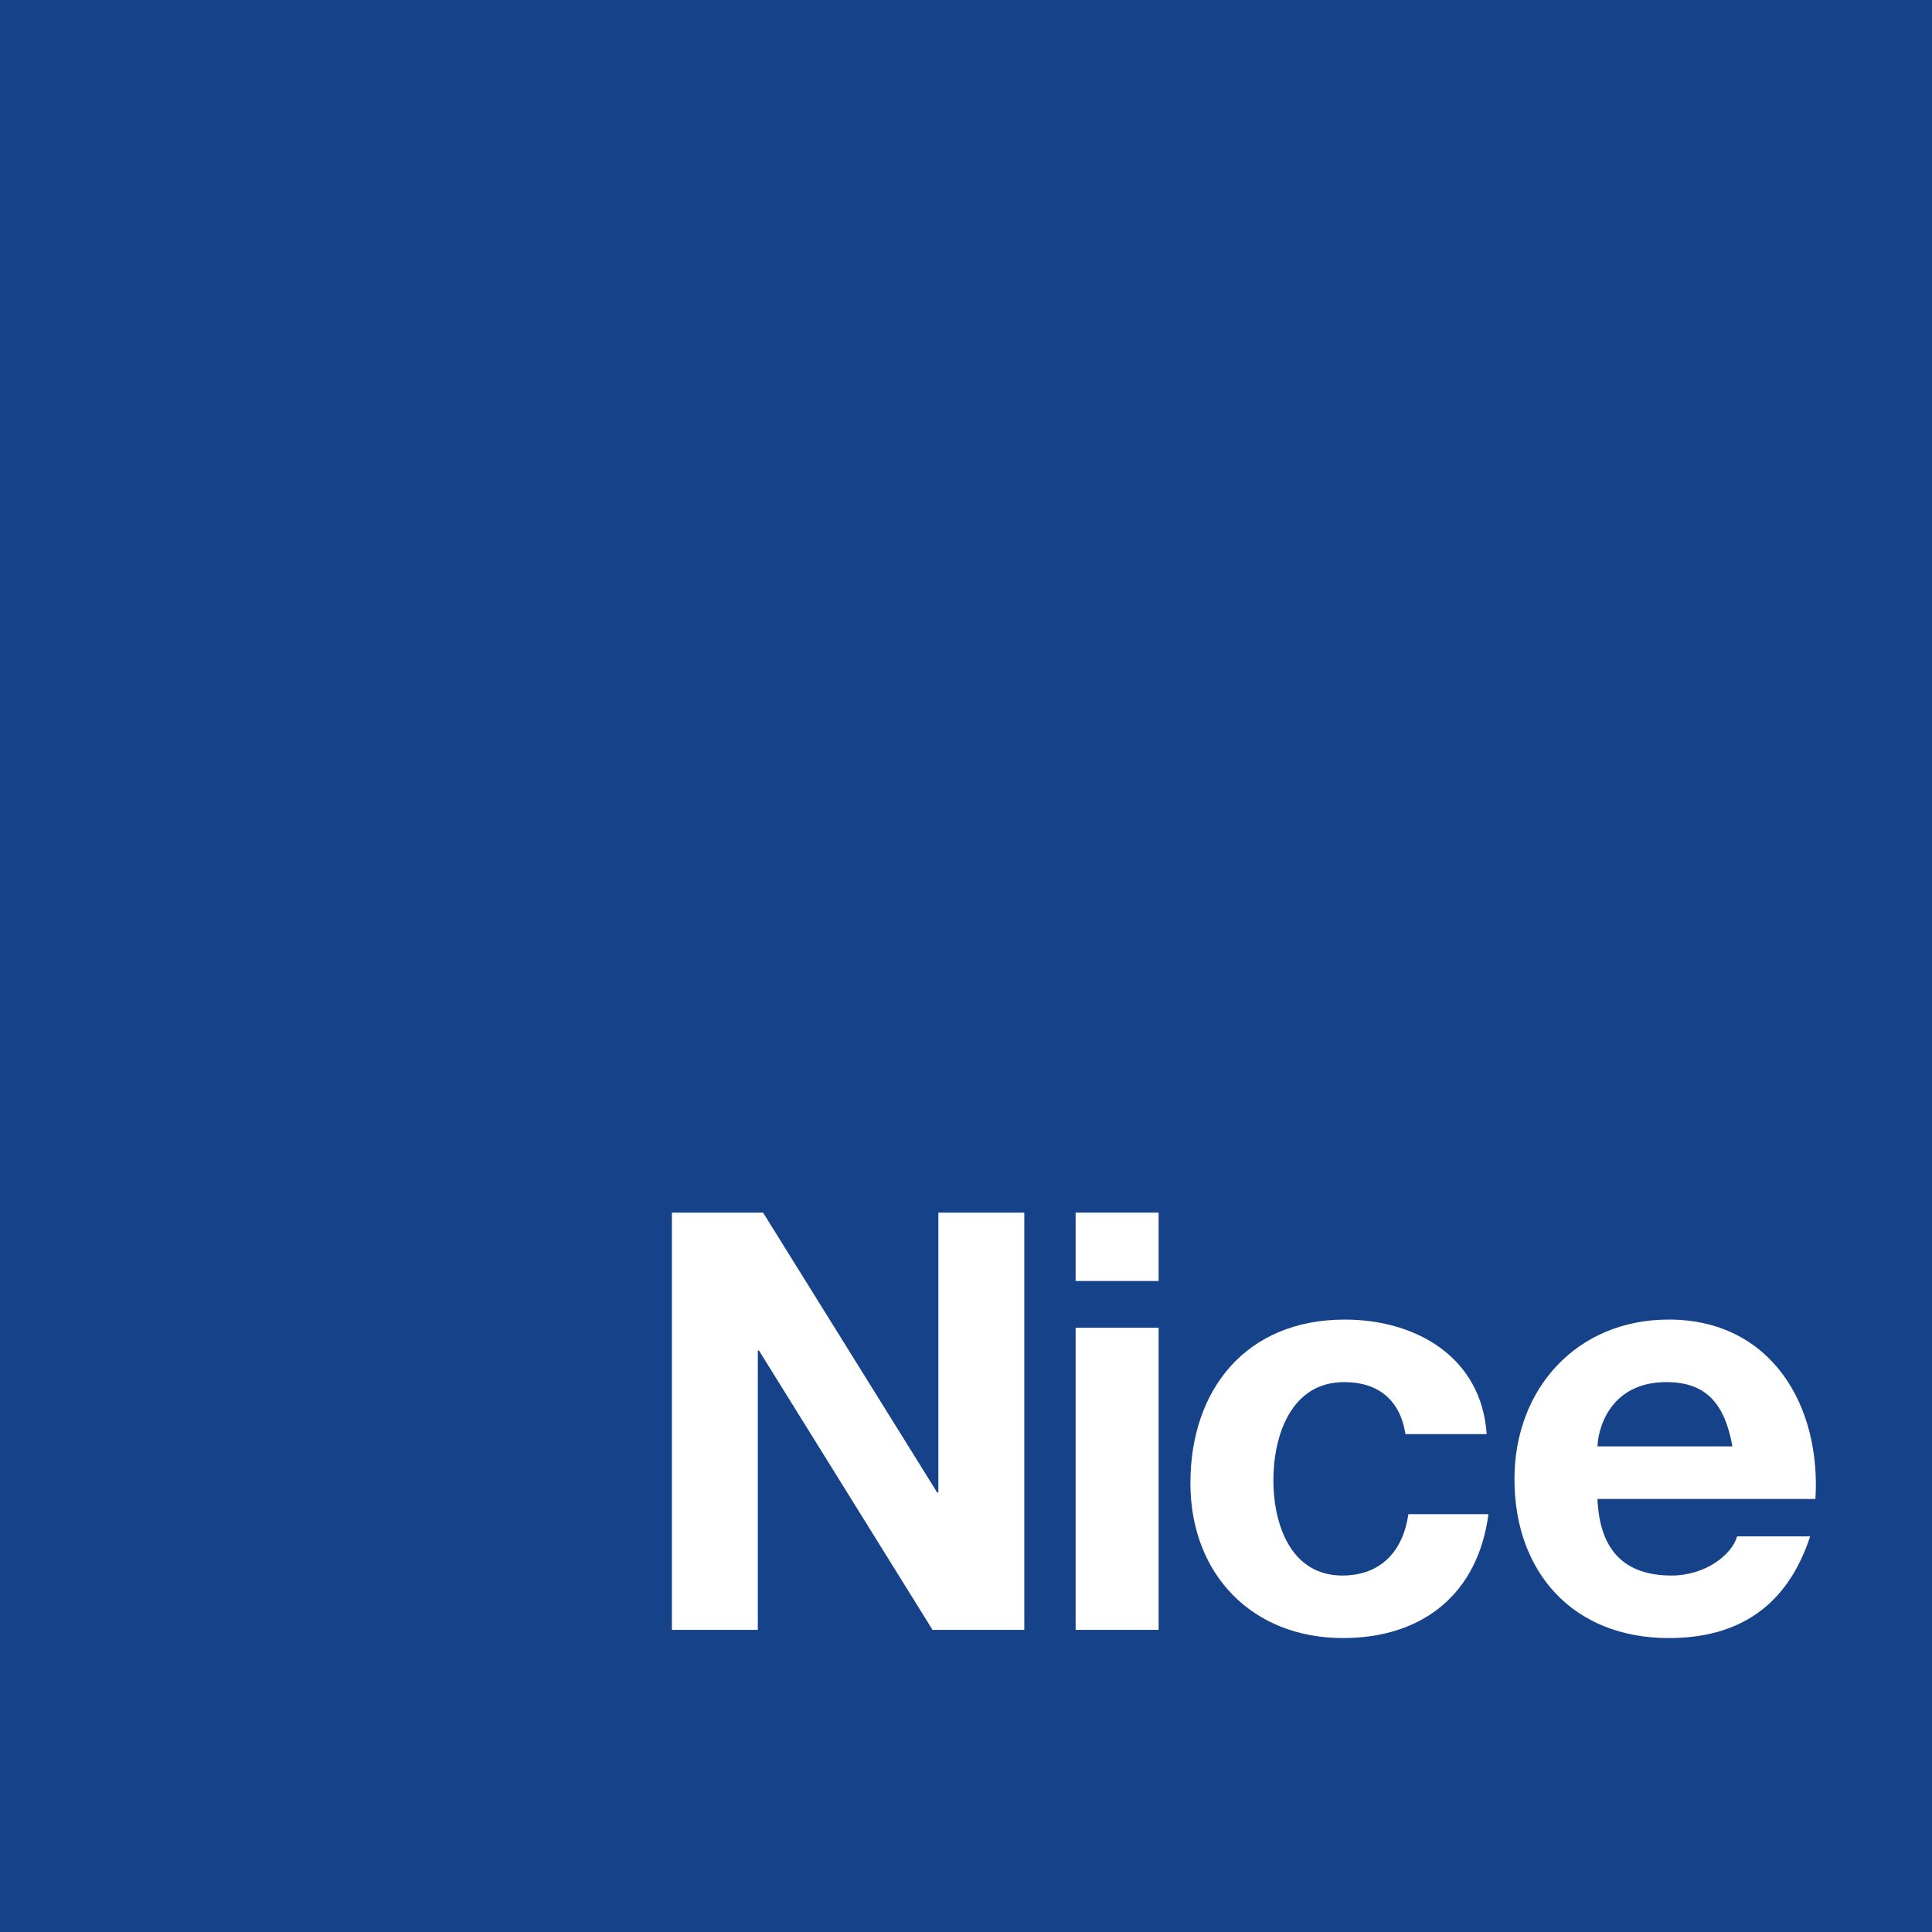 <svg width="248.685" viewBox="0 0 248.685 248.685" height="248.685" xmlns="http://www.w3.org/2000/svg"><path fill="#164289" d="m0 0h248.685v248.685h-248.685z"></path><g fill="#fff"><path d="m120.036 209.796-22.342-35.956h-.15v35.956h-11.057v-53.709h11.735l22.415 36.032h.15v-36.032h11.059v53.709z"></path><path d="m138.453 156.087h10.682v8.802h-10.682zm0 14.819h10.682v38.89h-10.682z"></path><path d="m180.908 184.597c-.677-4.364-3.461-6.694-7.899-6.694-6.845 0-9.101 6.919-9.101 12.637 0 5.567 2.181 12.261 8.877 12.261 4.964 0 7.822-3.16 8.5-7.897h10.305c-1.355 10.304-8.499 15.945-18.73 15.945-11.735 0-19.632-8.272-19.632-19.933 0-12.11 7.221-21.061 19.859-21.061 9.177 0 17.602 4.815 18.278 14.743z"></path><path d="m205.62 186.177c.149-3.008 2.106-8.274 8.876-8.274 5.19 0 7.522 2.858 8.499 8.274zm28.057 6.77c.753-11.96-5.641-23.093-18.881-23.093-11.809 0-19.858 8.877-19.858 20.535 0 12.037 7.597 20.46 19.858 20.46 8.802 0 15.196-3.913 18.204-13.088h-9.402c-.678 2.408-4.137 5.04-8.425 5.04-5.944 0-9.254-3.085-9.554-9.854z"></path></g></svg> 